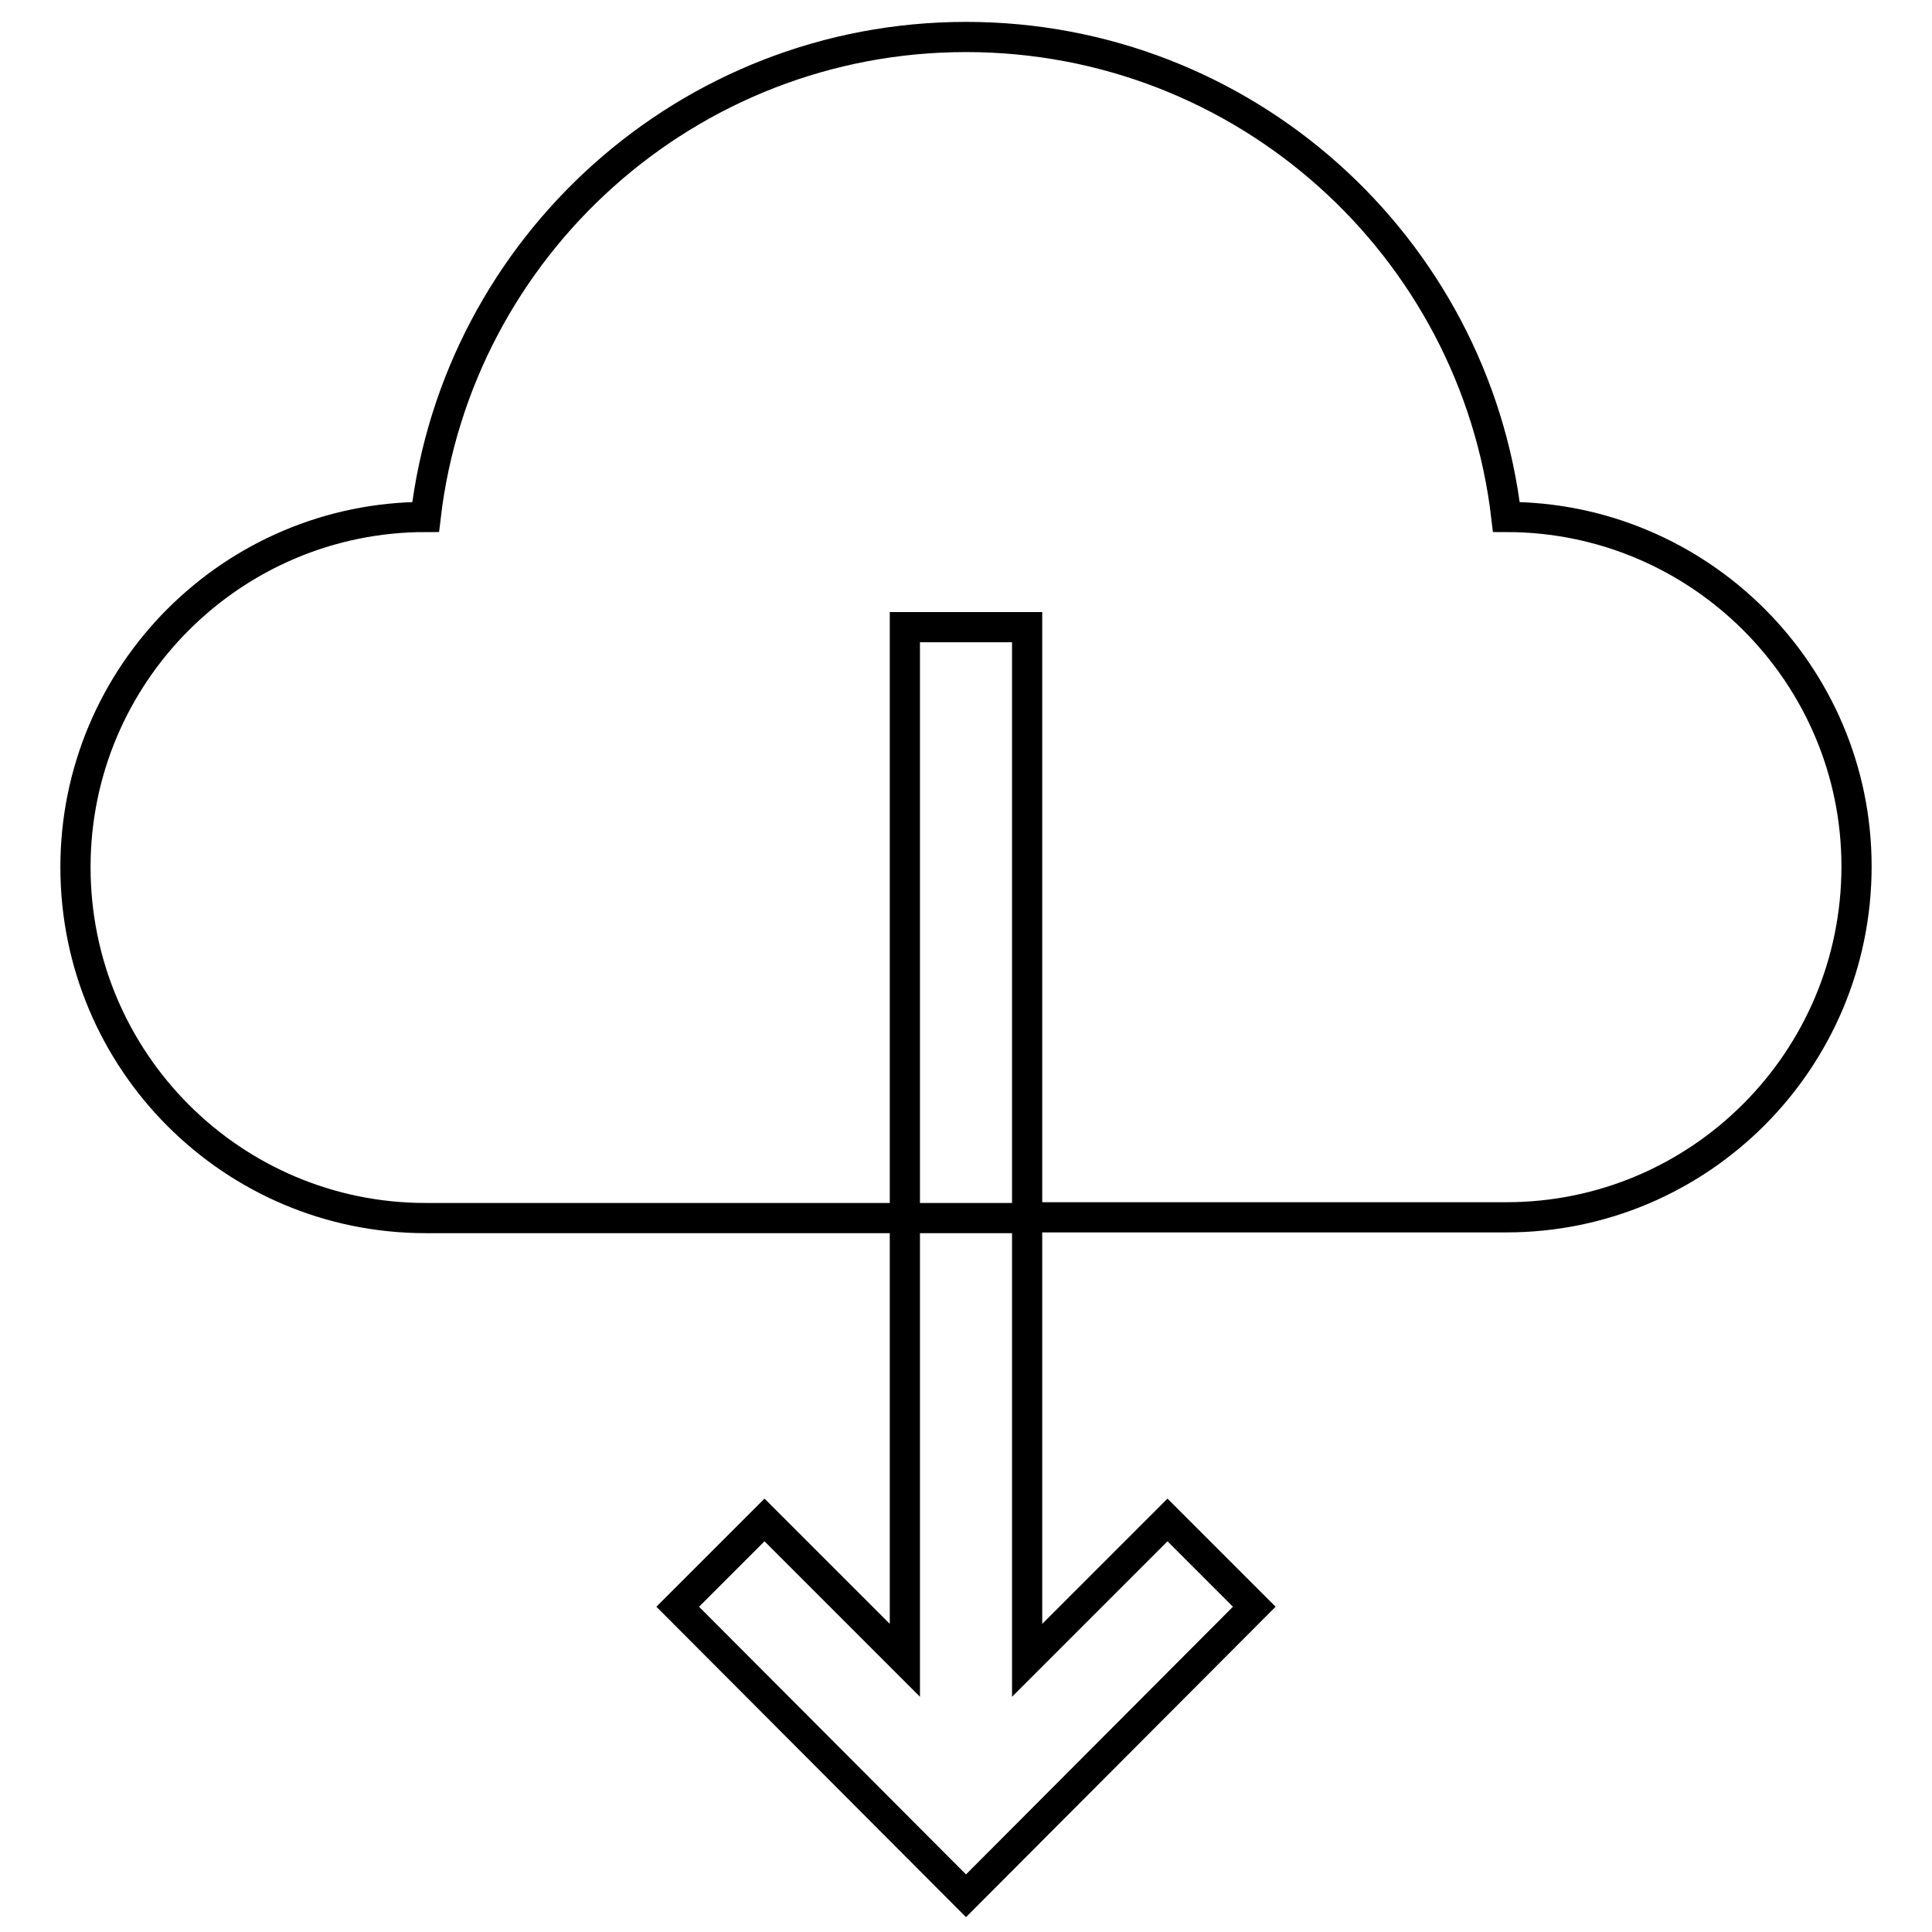 <?xml version="1.0" encoding="utf-8"?>
<!-- Svg Vector Icons : http://www.onlinewebfonts.com/icon -->
<!DOCTYPE svg PUBLIC "-//W3C//DTD SVG 1.1//EN" "http://www.w3.org/Graphics/SVG/1.1/DTD/svg11.dtd">
<svg version="1.1" xmlns="http://www.w3.org/2000/svg" xmlns:xlink="http://www.w3.org/1999/xlink" x="0px" y="0px" viewBox="0 0 256 256" enable-background="new 0 0 256 256" xml:space="preserve">
<g> <path stroke-width="4" fill-opacity="0" stroke="#000000"  d="M199.6,68.5C195.4,32.6,164.9,4.9,128,4.9c-36.9,0-67.4,27.8-71.6,63.6C30.8,68.5,10,89.3,10,114.9 c0,25.7,20.8,46.5,46.4,46.5h63.5V220l-18.6-18.6l-11.5,11.5l38.2,38.3l38.2-38.3l-11.5-11.5L136.1,220v-58.7h63.5 c25.6,0,46.4-20.8,46.4-46.5C246,89.3,225.2,68.5,199.6,68.5z M136.1,161.4h-16.2V83.1h16.2V161.4L136.1,161.4z"/></g>
</svg>